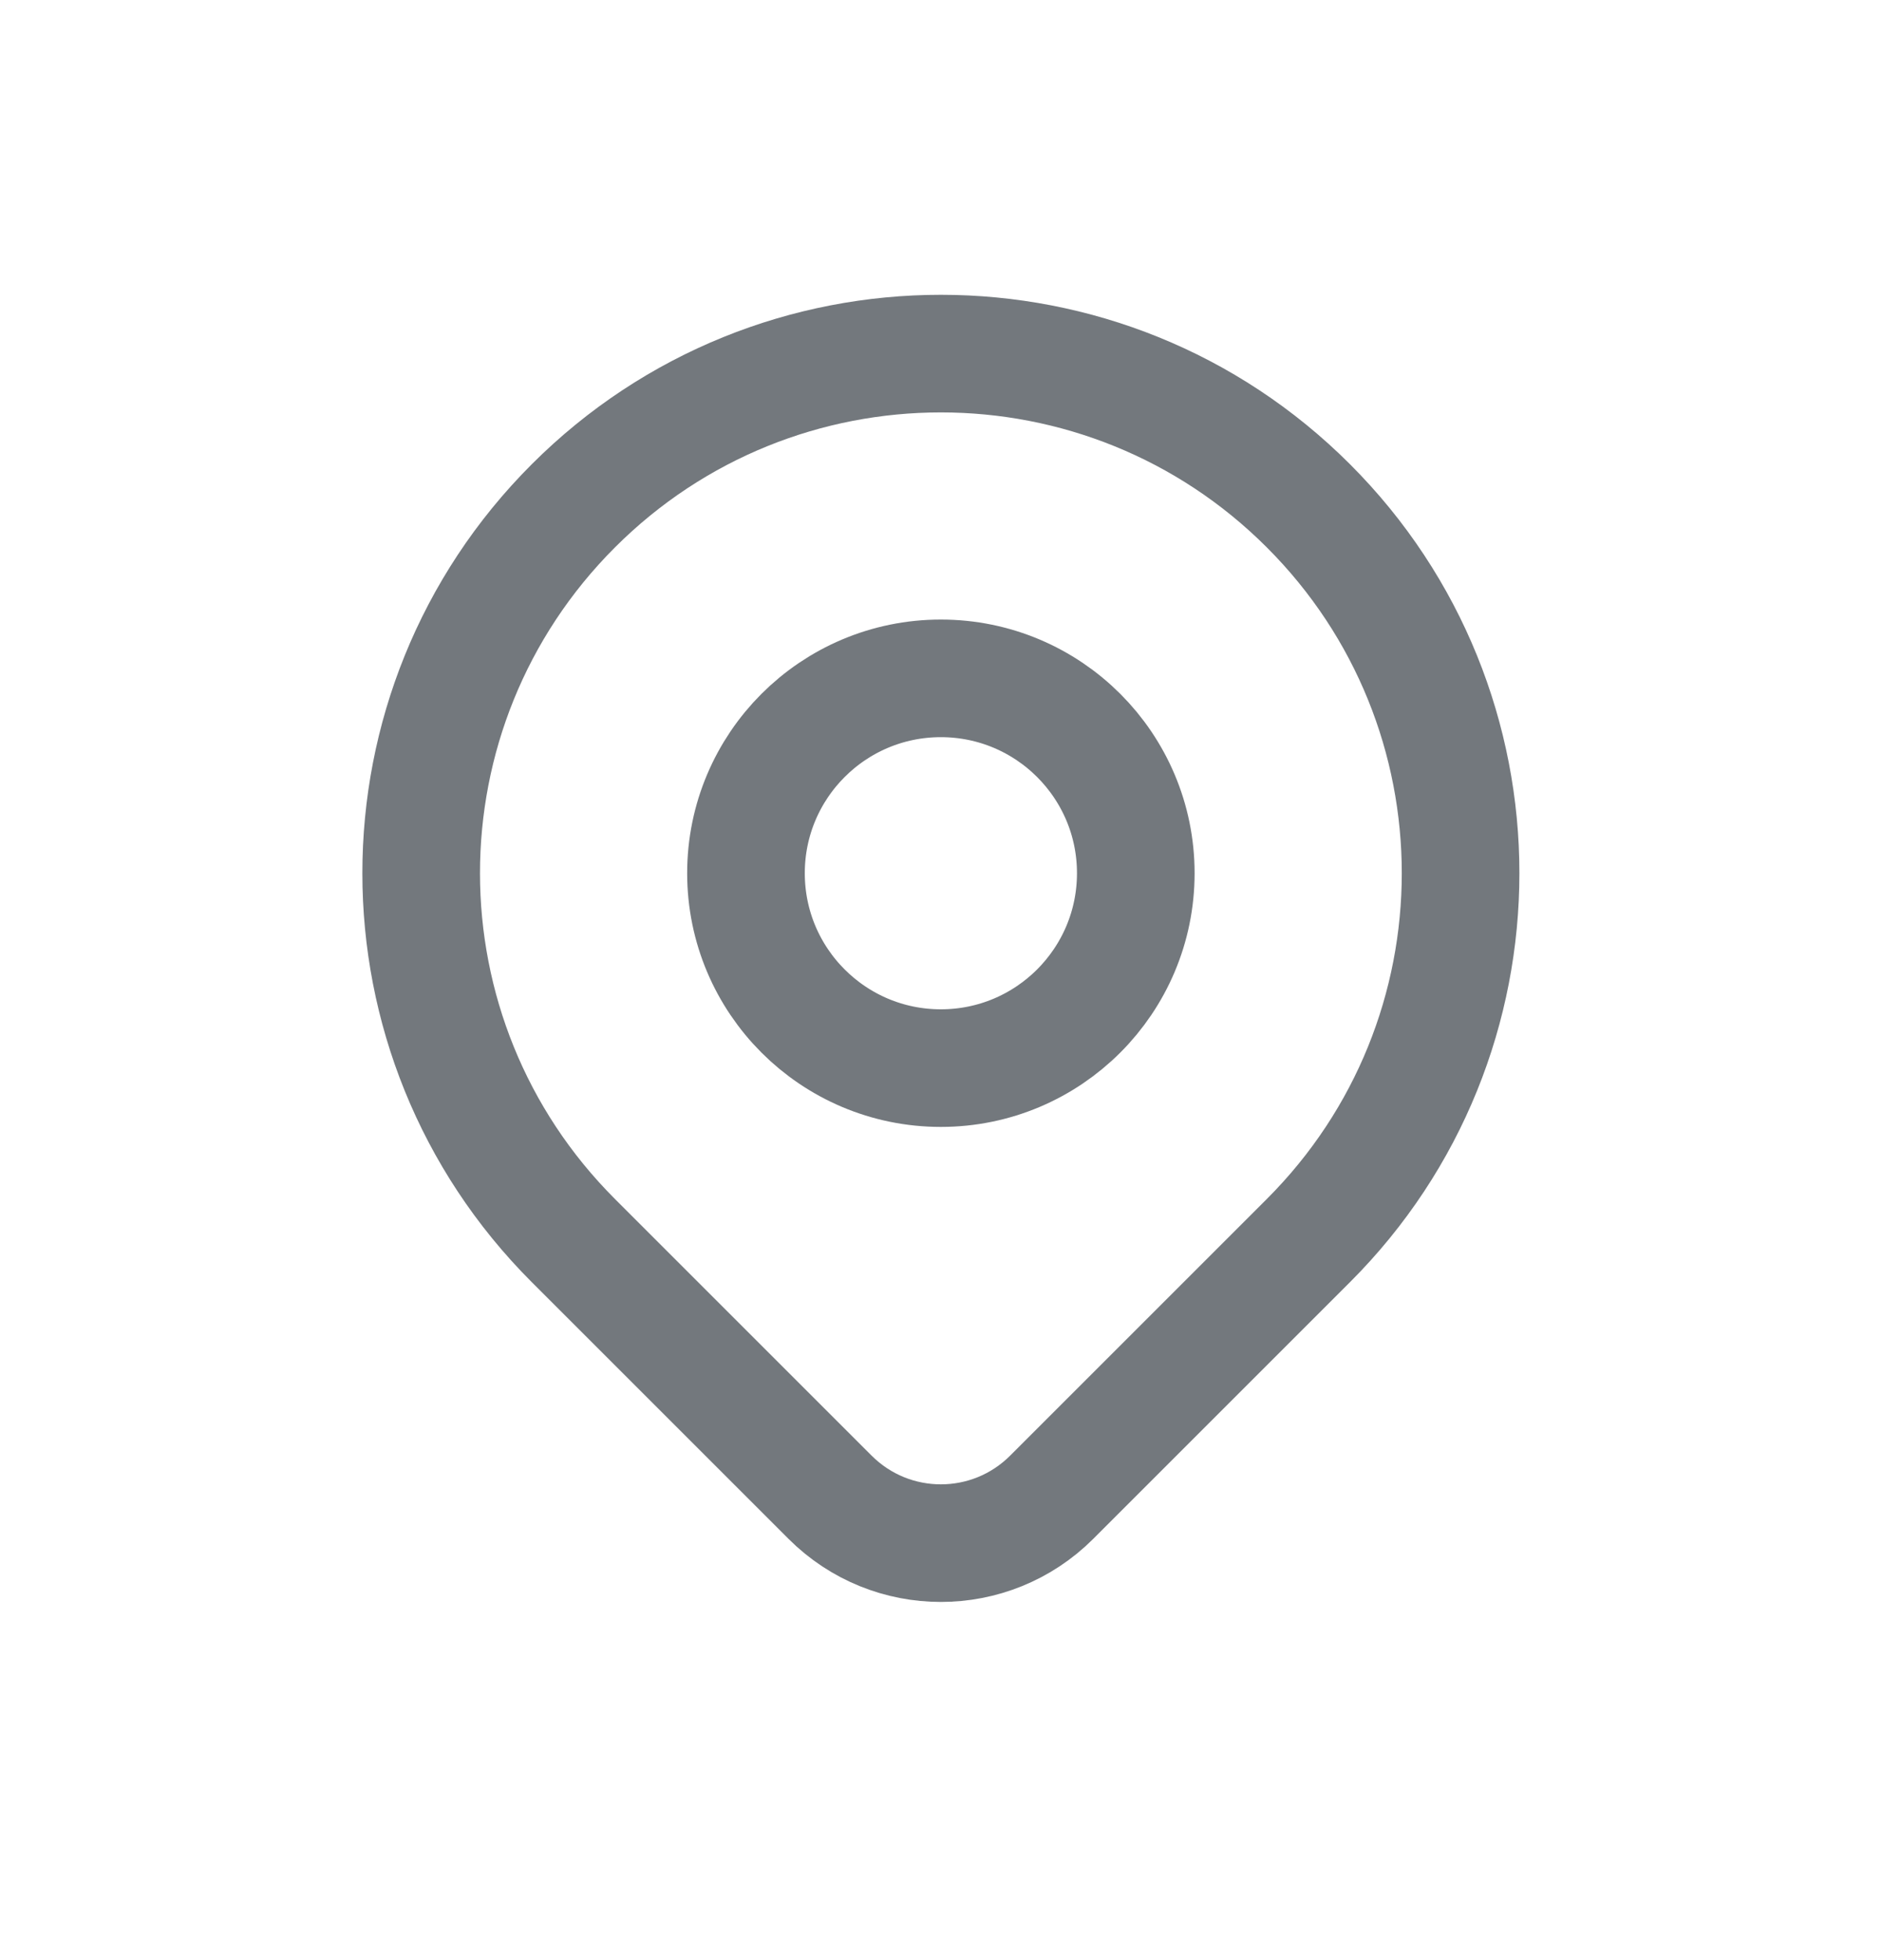 <svg width="24" height="25" viewBox="0 0 24 25" fill="none" xmlns="http://www.w3.org/2000/svg">
<path d="M16.685 15.823C15.963 16.545 14.51 17.998 13.412 19.096C12.631 19.877 11.366 19.877 10.585 19.096C9.507 18.018 8.08 16.591 7.312 15.823C4.724 13.235 4.724 9.039 7.312 6.451C9.9 3.863 14.097 3.863 16.685 6.451C19.273 9.039 19.273 13.235 16.685 15.823Z" stroke="#73787D" stroke-width="1.5" stroke-linecap="round" stroke-linejoin="round"/>
<path d="M14.484 11.137C14.484 12.51 13.371 13.623 11.998 13.623C10.626 13.623 9.513 12.51 9.513 11.137C9.513 9.765 10.626 8.652 11.998 8.652C13.371 8.652 14.484 9.765 14.484 11.137Z" stroke="#73787D" stroke-width="1.5" stroke-linecap="round" stroke-linejoin="round"/>
</svg>
